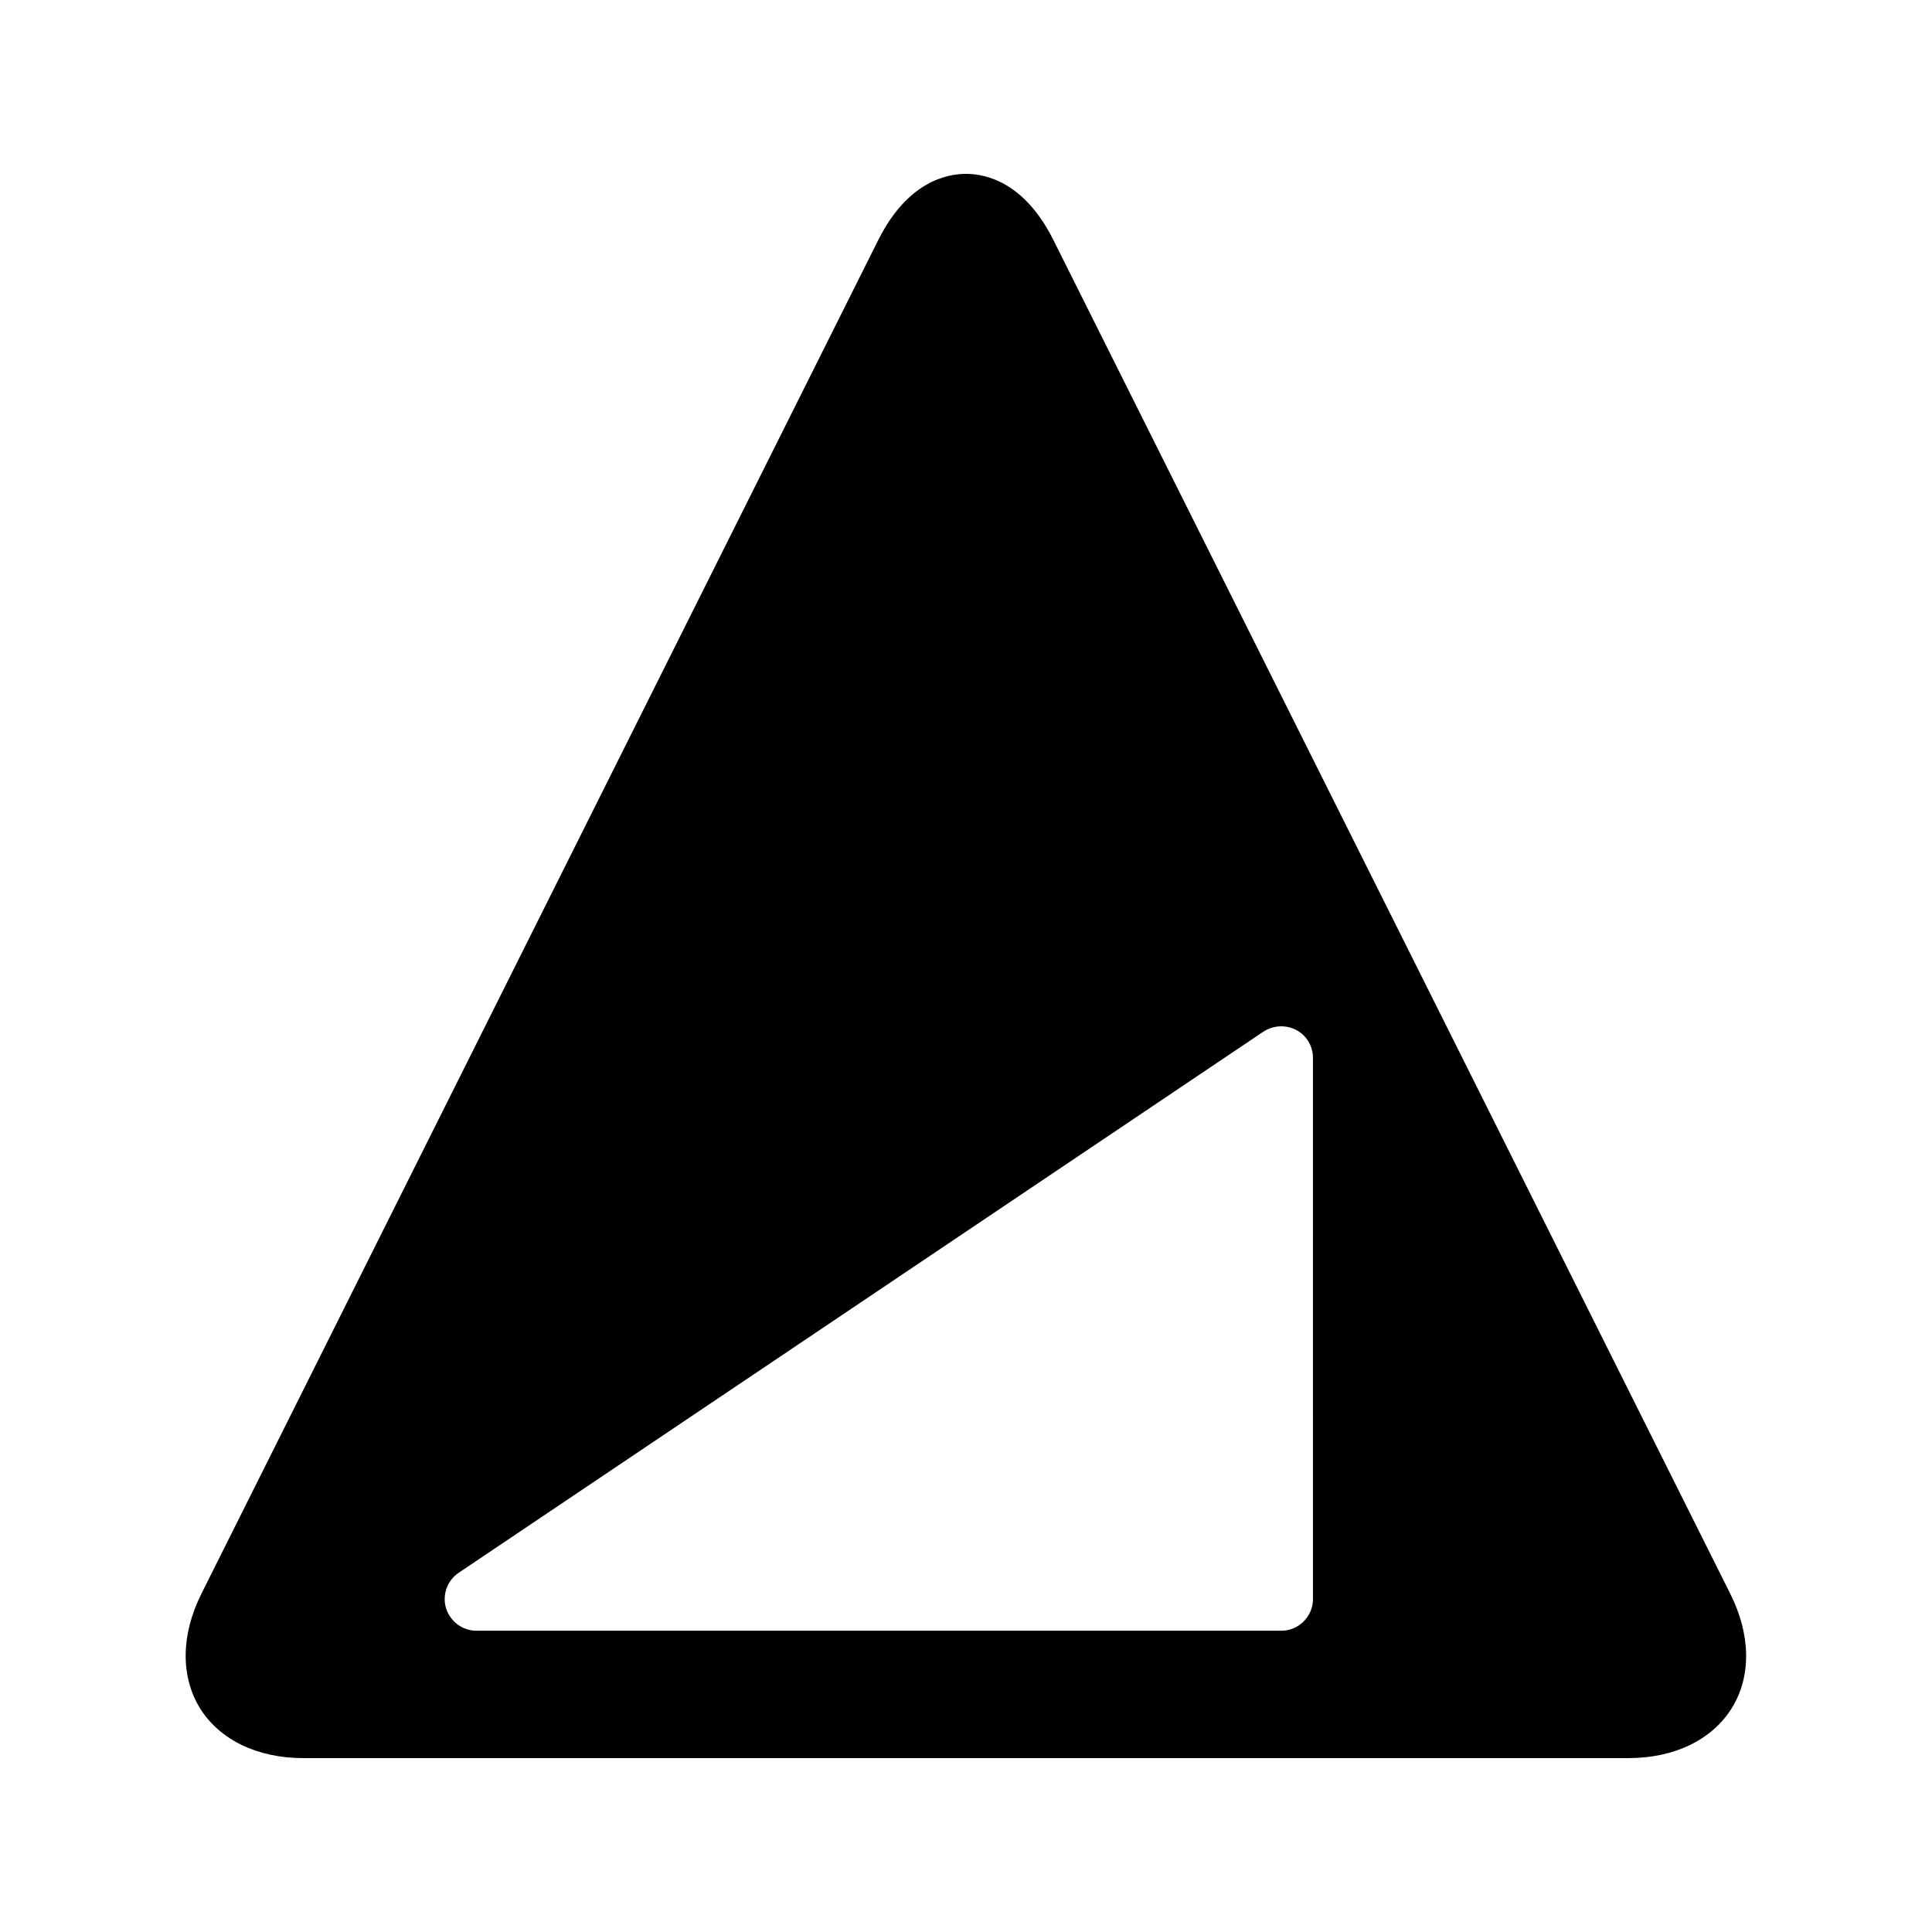 <?xml version="1.0" encoding="UTF-8"?>
<!-- Uploaded to: SVG Repo, www.svgrepo.com, Generator: SVG Repo Mixer Tools -->
<svg fill="#000000" width="800px" height="800px" version="1.1" viewBox="144 144 512 512" xmlns="http://www.w3.org/2000/svg">
 <path d="m602.95 596.65c5.207-8.398 5.039-19.398-0.418-30.312l-179.36-358.71c-7.641-15.285-17.801-17.551-23.172-17.551-5.375 0-15.617 2.266-23.258 17.551l-179.36 358.71c-5.457 10.914-5.543 21.914-0.418 30.312 5.207 8.398 15.199 13.266 27.375 13.266h351.24c12.172 0 22.164-4.867 27.371-13.266zm-111-28.887c0 4.617-3.777 8.398-8.398 8.398h-213.28c-3.695 0-6.969-2.434-8.062-5.961-1.09-3.527 0.336-7.391 3.359-9.406l213.28-143.42c2.602-1.68 5.961-1.848 8.648-0.418 2.769 1.426 4.449 4.281 4.449 7.391z"/>
</svg>